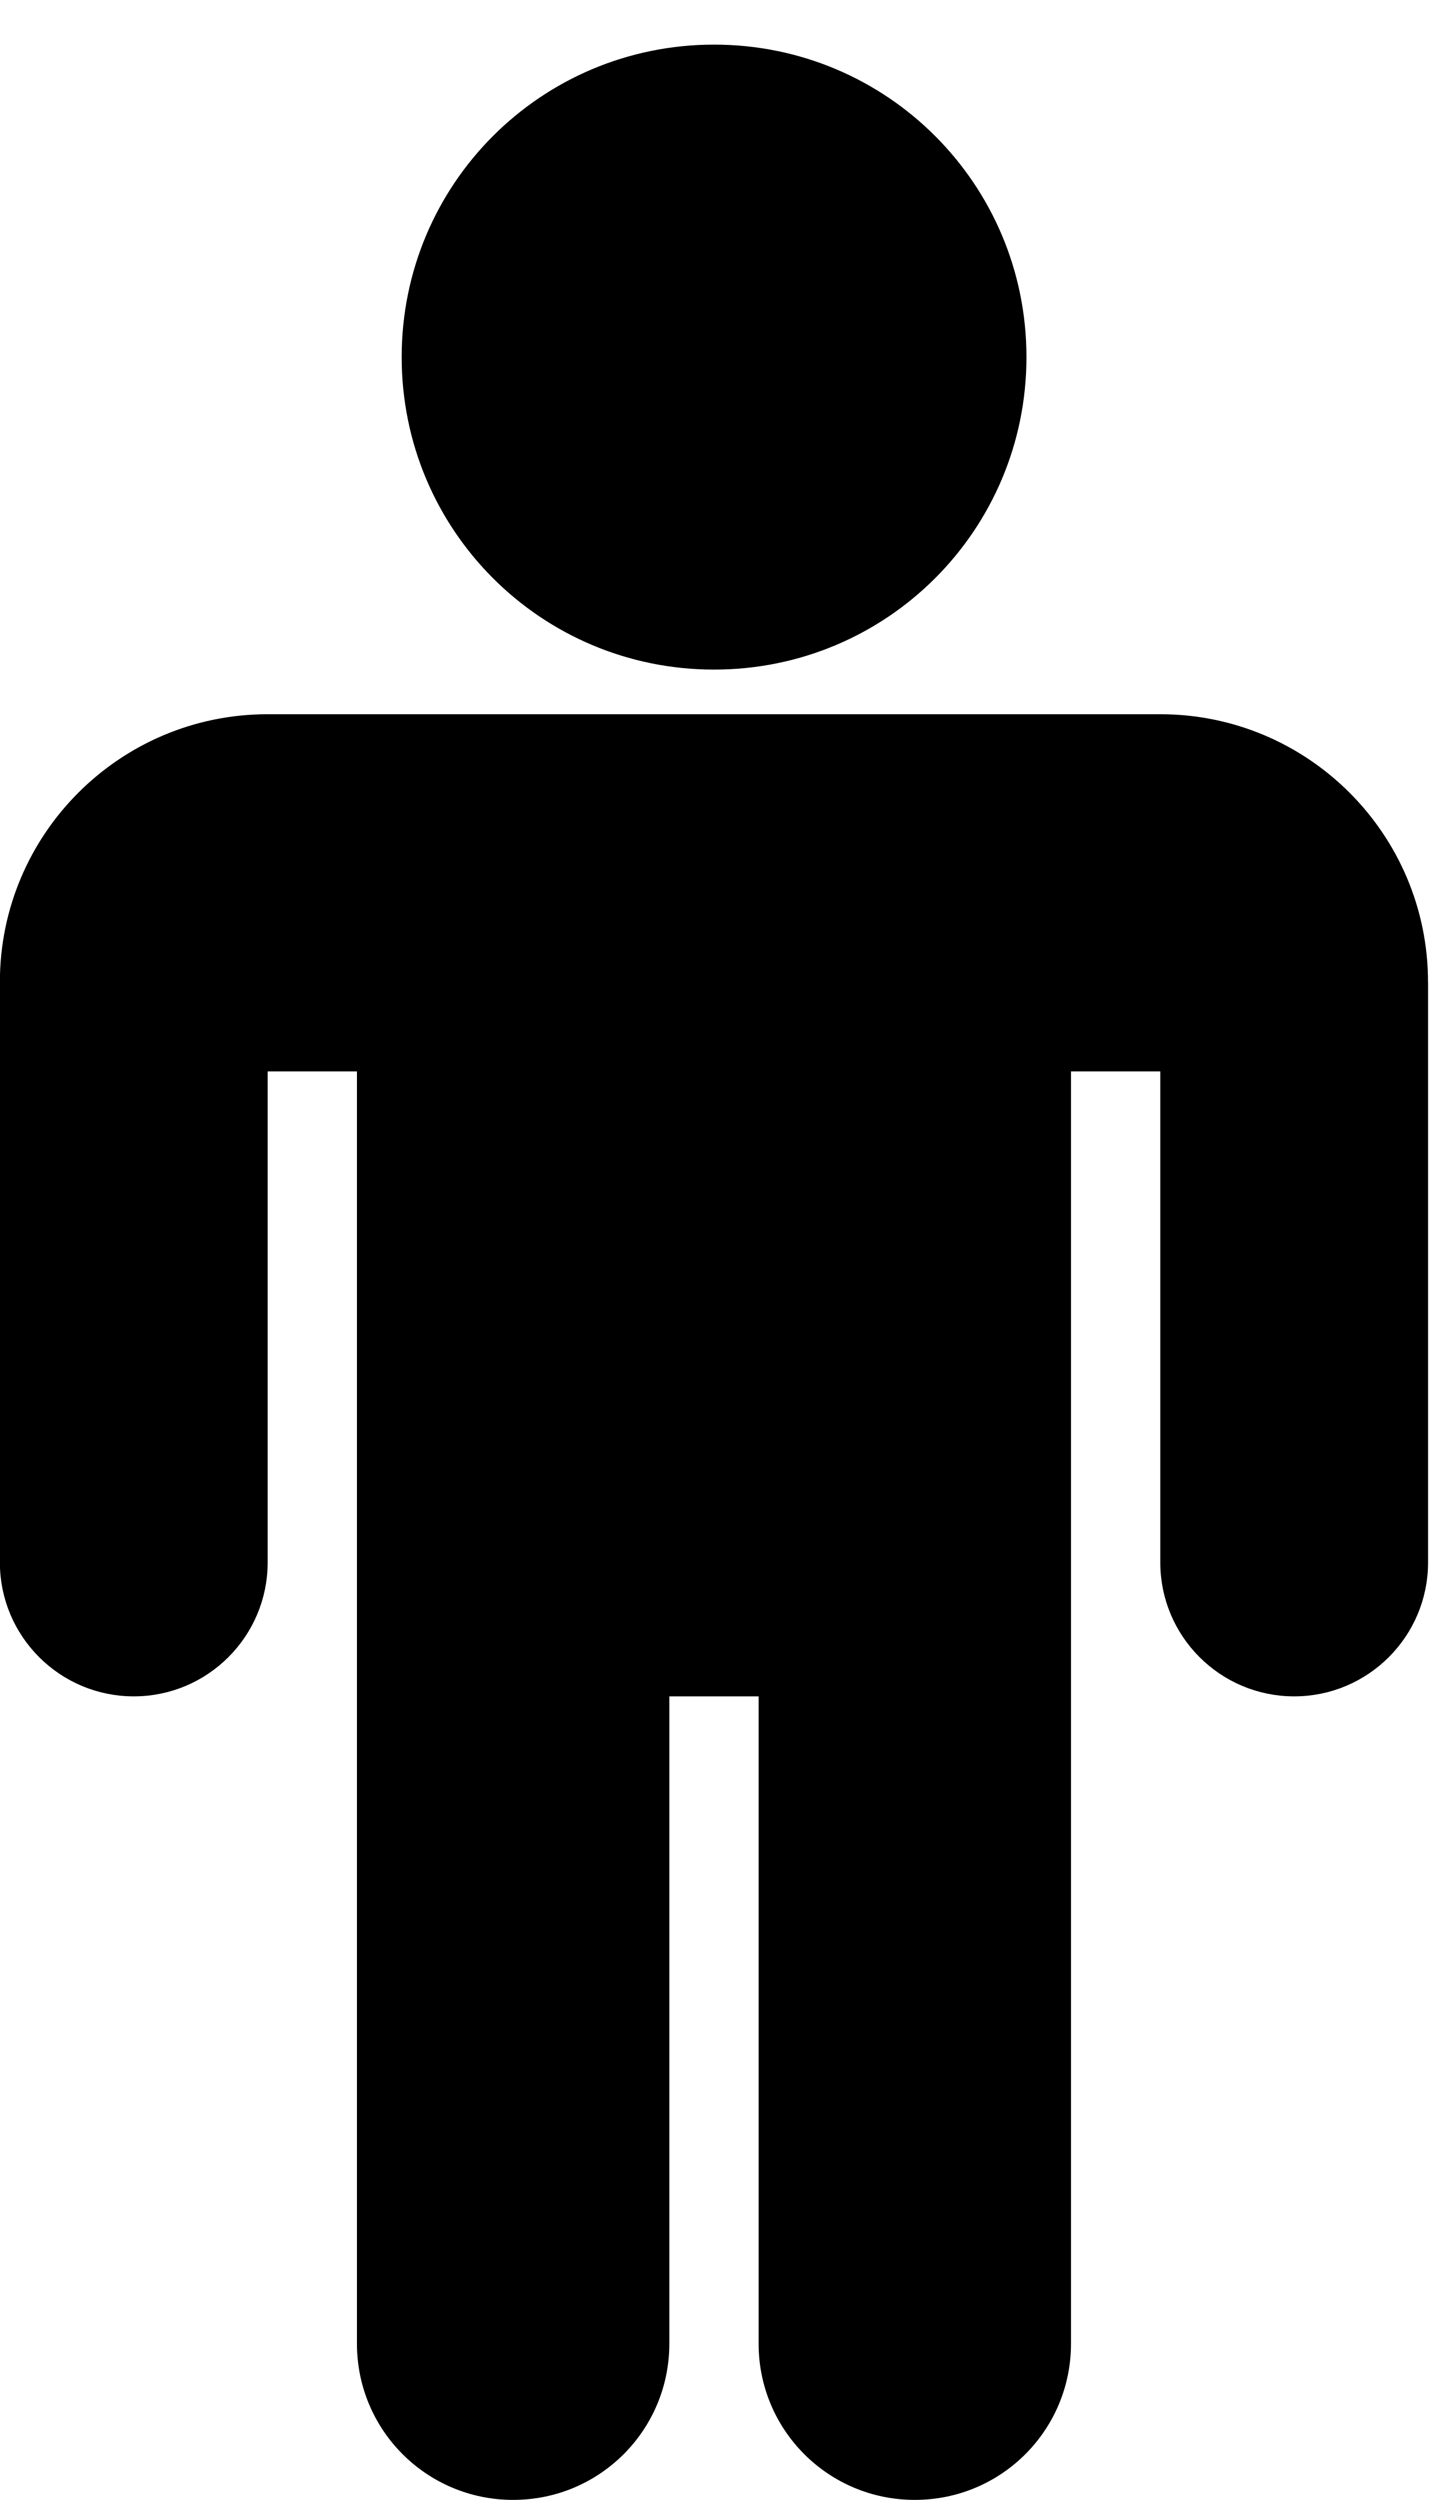<svg version="1.1" xmlns="http://www.w3.org/2000/svg" width="23" height="40" viewBox="0 0 23 40">
<title>male</title>
<path d="M22.857 15.714v9.286c0 1.183-0.96 2.143-2.143 2.143s-2.143-0.96-2.143-2.143v-7.857h-1.429v20.357c0 1.384-1.116 2.5-2.5 2.5s-2.5-1.116-2.5-2.5v-10.357h-1.429v10.357c0 1.384-1.116 2.5-2.5 2.5s-2.5-1.116-2.5-2.5v-20.357h-1.429v7.857c0 1.183-0.96 2.143-2.143 2.143s-2.143-0.96-2.143-2.143v-9.286c0-2.366 1.92-4.286 4.286-4.286h14.286c2.366 0 4.286 1.92 4.286 4.286zM16.429 5.714c0 2.768-2.232 5-5 5s-5-2.232-5-5 2.232-5 5-5 5 2.232 5 5z"></path>
</svg>

